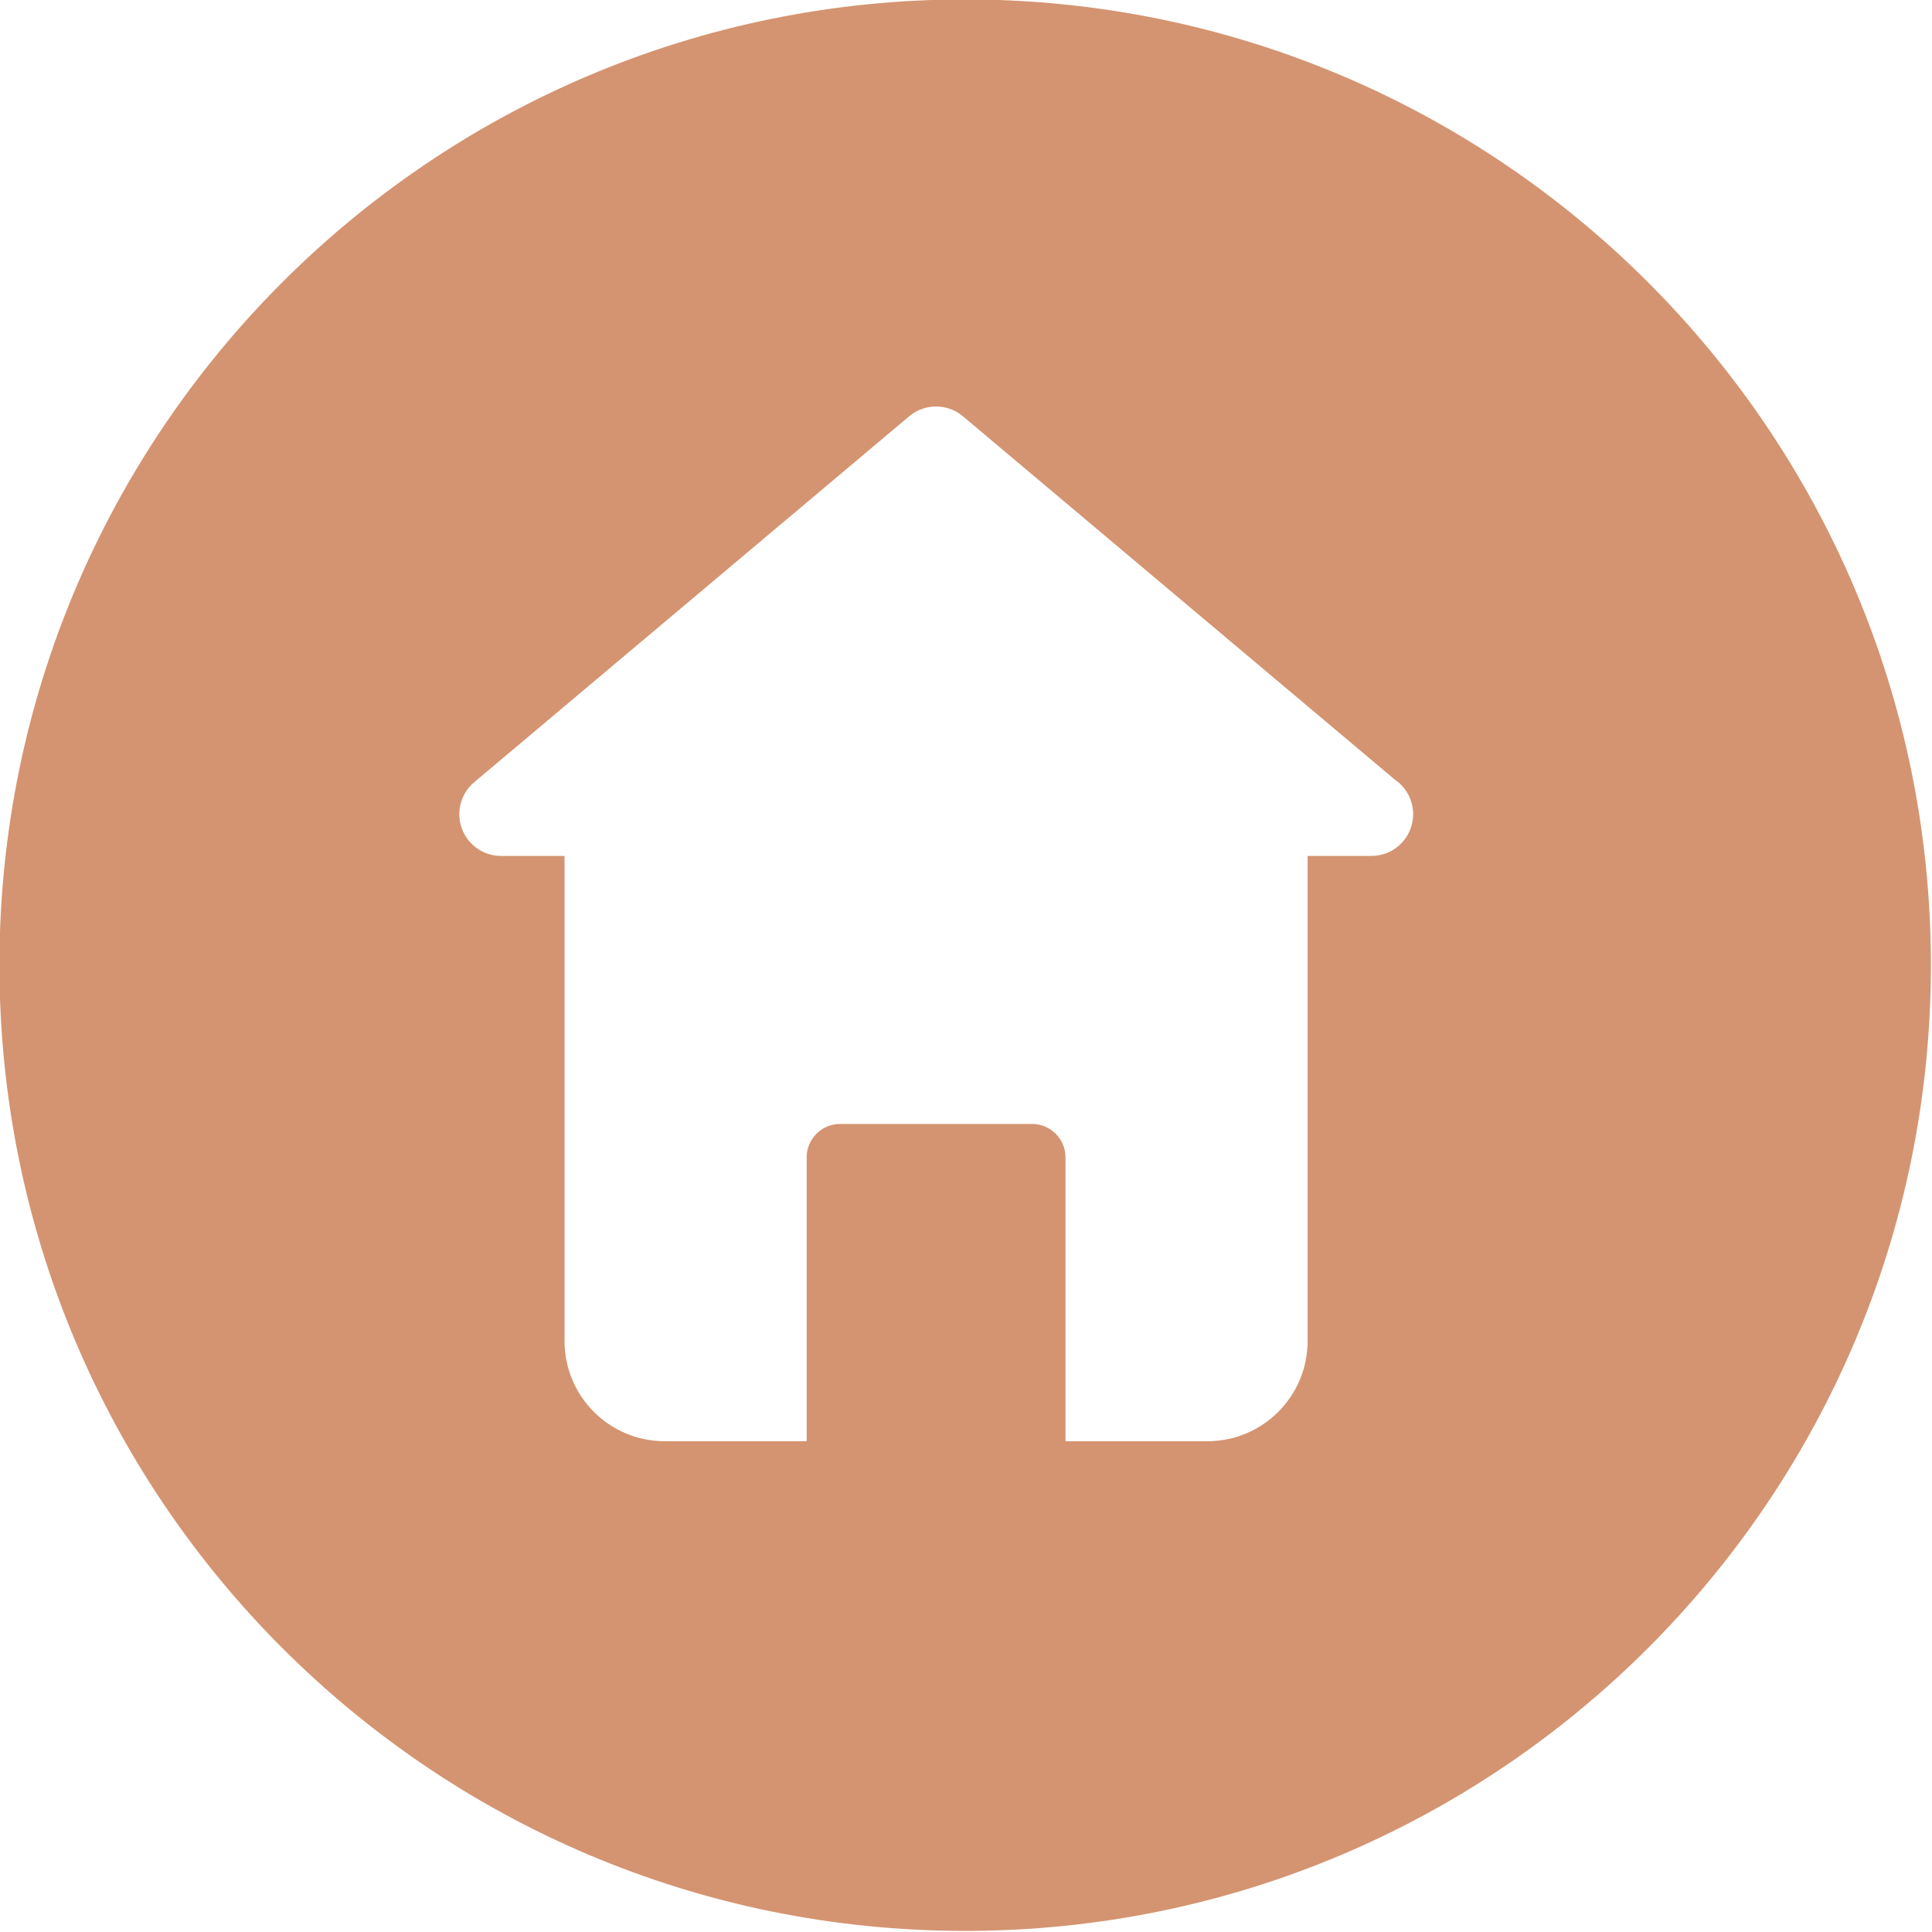<?xml version="1.0" encoding="UTF-8" standalone="no"?><svg xmlns="http://www.w3.org/2000/svg" xmlns:xlink="http://www.w3.org/1999/xlink" fill="#d49471" height="115.7" preserveAspectRatio="xMidYMid meet" version="1" viewBox="11.7 11.7 115.7 115.7" width="115.7" zoomAndPan="magnify"><g id="change1_1"><path d="M69.5,11.666c-31.941,0-57.834,25.893-57.834,57.834c0,31.941,25.893,57.834,57.834,57.834 c31.941,0,57.834-25.893,57.834-57.834C127.334,37.559,101.441,11.666,69.5,11.666z M93.829,62.959c-0.005,0-0.013,0.001-0.021,0 h-3.8v29.05c0,3.312-2.687,6-6,6h-8.5v-17c0-1.104-0.896-2-2-2h-11.5c-1.104,0-2,0.896-2,2v17h-8.5c-3.313,0-6-2.687-6-6v-29.05 h-3.801c-1.051,0-1.989-0.657-2.349-1.644c-0.36-0.987-0.065-2.094,0.739-2.77l26.05-21.915c0.93-0.782,2.288-0.782,3.219,0 l25.867,21.76c0.66,0.449,1.094,1.208,1.095,2.069C96.329,61.84,95.21,62.959,93.829,62.959z" fill="inherit"/></g></svg>